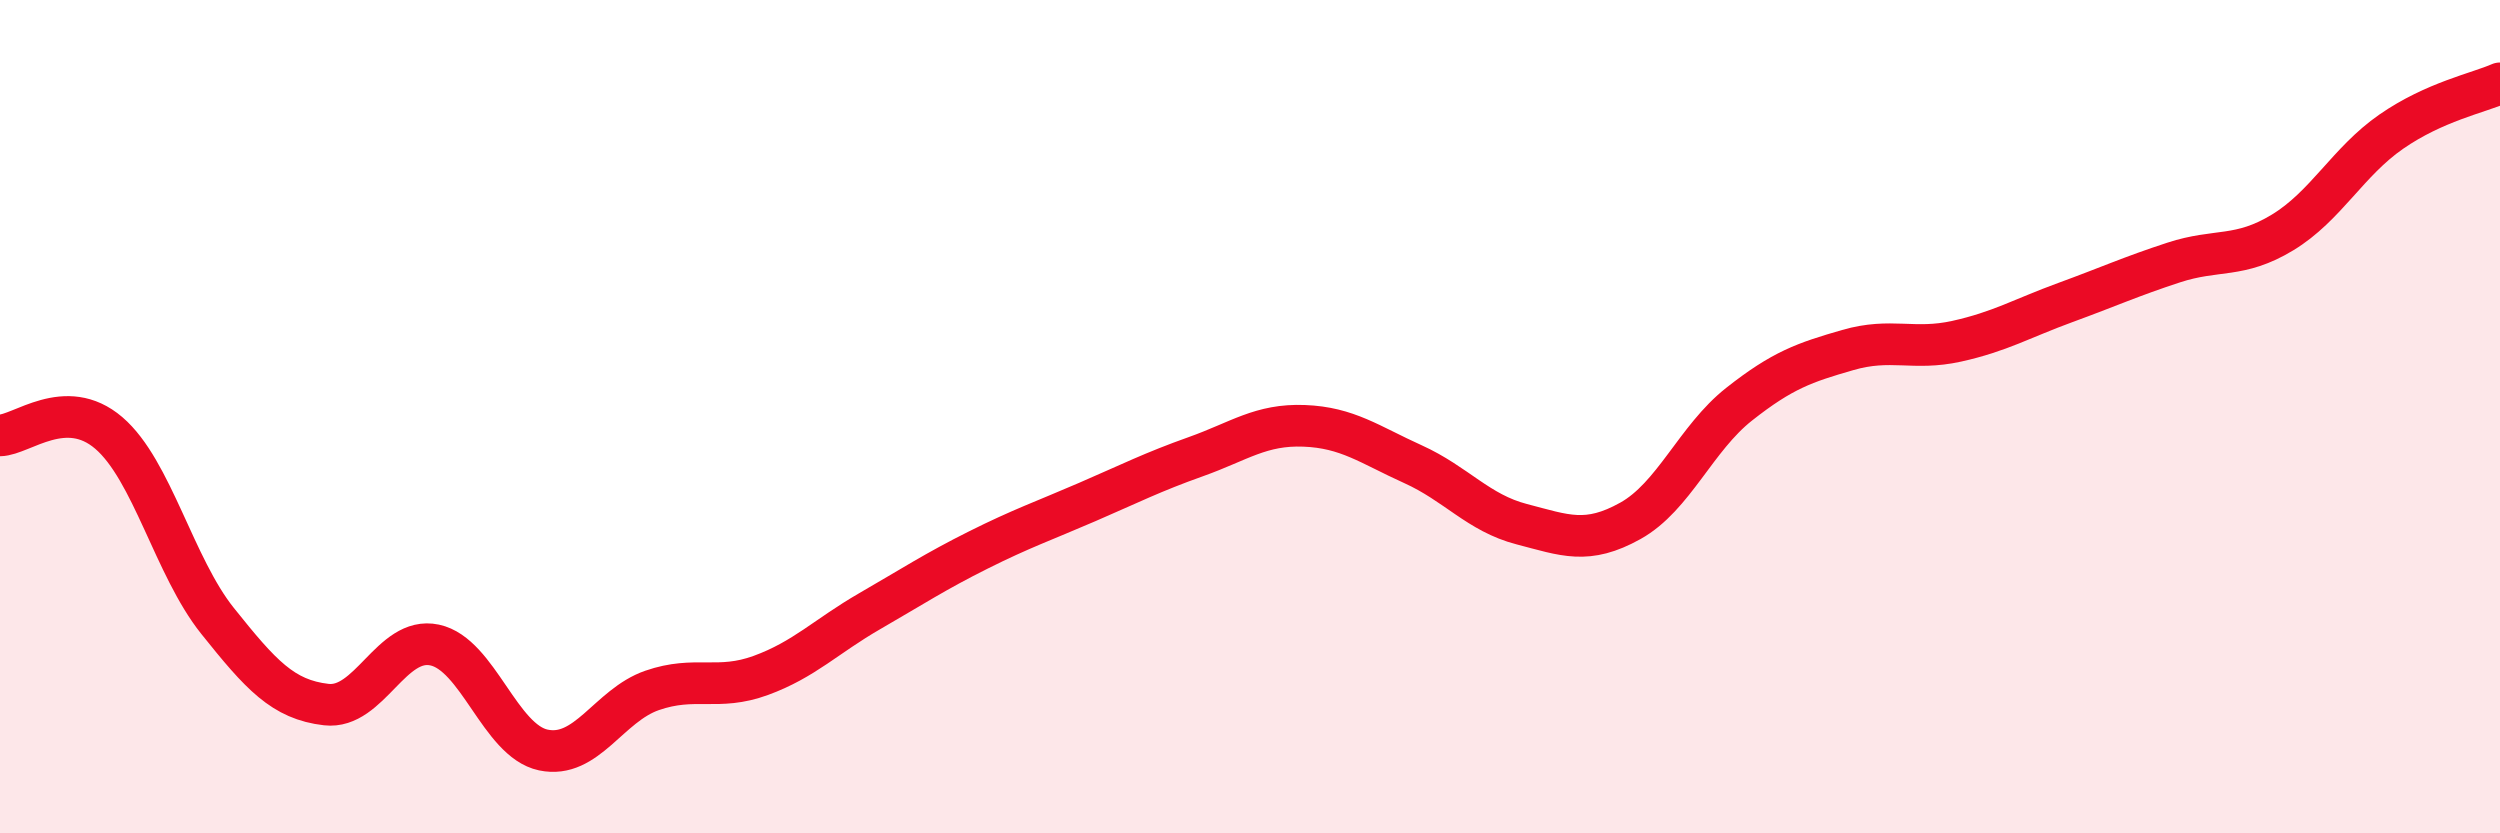 
    <svg width="60" height="20" viewBox="0 0 60 20" xmlns="http://www.w3.org/2000/svg">
      <path
        d="M 0,10.45 C 0.52,10.44 1.57,9.5 2.61,10.39 C 3.65,11.28 4.18,13.6 5.22,14.9 C 6.26,16.2 6.79,16.79 7.83,16.91 C 8.87,17.03 9.39,15.26 10.43,15.48 C 11.47,15.7 12,17.78 13.04,18 C 14.08,18.22 14.61,16.93 15.65,16.57 C 16.69,16.21 17.22,16.59 18.26,16.21 C 19.3,15.83 19.83,15.27 20.87,14.67 C 21.91,14.07 22.44,13.72 23.48,13.2 C 24.52,12.68 25.05,12.5 26.09,12.05 C 27.13,11.6 27.66,11.33 28.7,10.96 C 29.74,10.59 30.26,10.18 31.3,10.22 C 32.34,10.26 32.87,10.67 33.91,11.14 C 34.95,11.61 35.48,12.31 36.52,12.58 C 37.56,12.85 38.09,13.08 39.13,12.5 C 40.17,11.92 40.7,10.52 41.74,9.7 C 42.78,8.88 43.31,8.7 44.35,8.4 C 45.39,8.1 45.92,8.42 46.96,8.19 C 48,7.96 48.53,7.64 49.57,7.26 C 50.61,6.88 51.13,6.64 52.17,6.3 C 53.21,5.96 53.74,6.21 54.78,5.58 C 55.82,4.95 56.35,3.88 57.39,3.16 C 58.43,2.44 59.48,2.23 60,2L60 20L0 20Z"
        fill="#EB0A25"
        opacity="0.1"
        stroke-linecap="round"
        stroke-linejoin="round"
      />
      <path
        d="M 0,10.45 C 0.52,10.44 1.57,9.5 2.61,10.39 C 3.65,11.28 4.18,13.6 5.22,14.9 C 6.26,16.2 6.79,16.79 7.83,16.91 C 8.87,17.03 9.39,15.26 10.43,15.48 C 11.47,15.7 12,17.78 13.04,18 C 14.08,18.22 14.61,16.93 15.65,16.57 C 16.69,16.21 17.22,16.59 18.26,16.21 C 19.3,15.83 19.83,15.27 20.87,14.67 C 21.91,14.07 22.44,13.72 23.48,13.2 C 24.52,12.68 25.05,12.5 26.09,12.05 C 27.13,11.6 27.66,11.33 28.7,10.96 C 29.74,10.59 30.26,10.18 31.3,10.22 C 32.34,10.26 32.87,10.67 33.91,11.14 C 34.95,11.61 35.48,12.31 36.52,12.58 C 37.56,12.85 38.09,13.08 39.13,12.5 C 40.17,11.92 40.7,10.52 41.74,9.7 C 42.78,8.88 43.31,8.7 44.35,8.4 C 45.39,8.1 45.92,8.42 46.96,8.19 C 48,7.96 48.53,7.64 49.57,7.26 C 50.61,6.88 51.13,6.64 52.17,6.3 C 53.21,5.96 53.74,6.21 54.78,5.58 C 55.82,4.95 56.35,3.88 57.39,3.16 C 58.43,2.44 59.48,2.23 60,2"
        stroke="#EB0A25"
        stroke-width="1"
        fill="none"
        stroke-linecap="round"
        stroke-linejoin="round"
      />
    </svg>
  